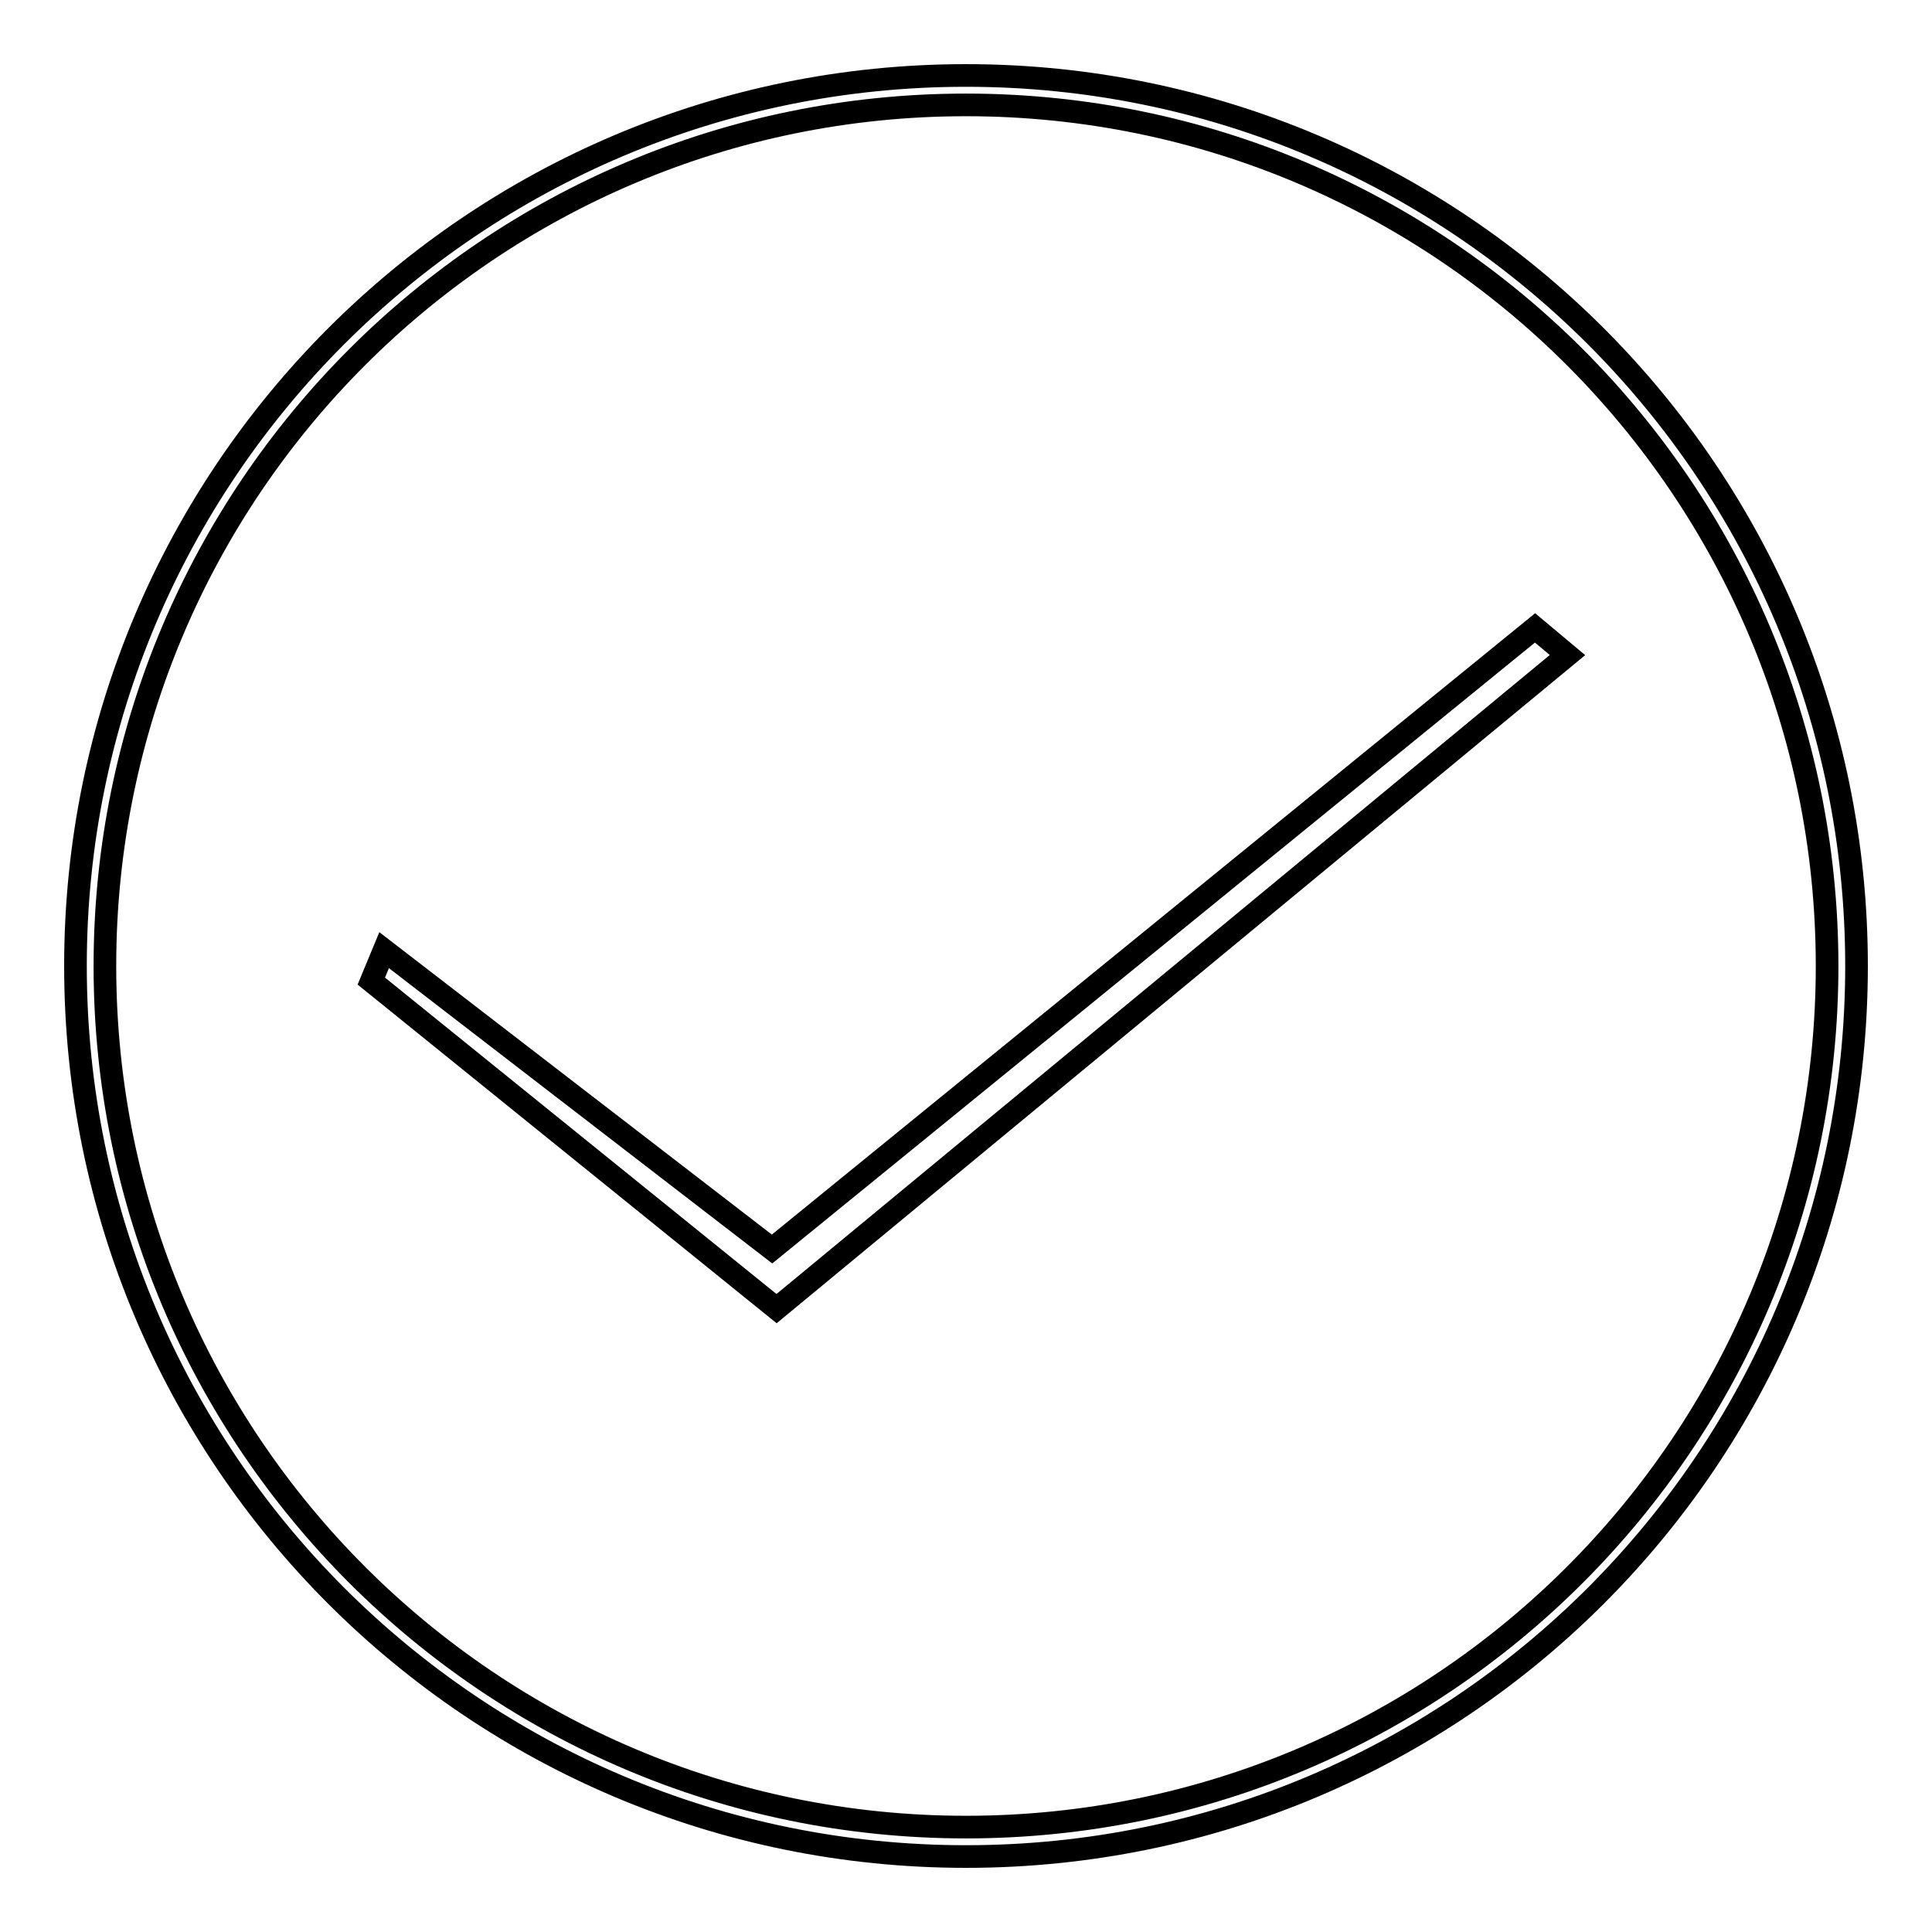 <?xml version="1.0" encoding="utf-8"?>
<!-- Svg Vector Icons : http://www.onlinewebfonts.com/icon -->
<!DOCTYPE svg PUBLIC "-//W3C//DTD SVG 1.1//EN" "http://www.w3.org/Graphics/SVG/1.1/DTD/svg11.dtd">
<svg version="1.1" xmlns="http://www.w3.org/2000/svg" xmlns:xlink="http://www.w3.org/1999/xlink" x="0px" y="0px" viewBox="0 0 256 256" enable-background="new 0 0 256 256" xml:space="preserve">
<g><g><path stroke-width="3" fill-opacity="0" stroke="#000000"  d="M128,10C62.8,10,10,62.8,10,128c0,65.2,52.8,118,118,118c65.2,0,118-52.8,118-118C246,62.8,193.2,10,128,10z M128,242.1C65,242.1,13.9,191,13.9,128C13.9,65,65,13.9,128,13.9c63,0,114.1,51.1,114.1,114.1C242.1,191,191,242.1,128,242.1z M102.3,165.5l-51.4-39.6l-1.7,4.1l53.7,43.4l104.8-86.6l-4.3-3.6L102.3,165.5z"/></g></g>
</svg>
